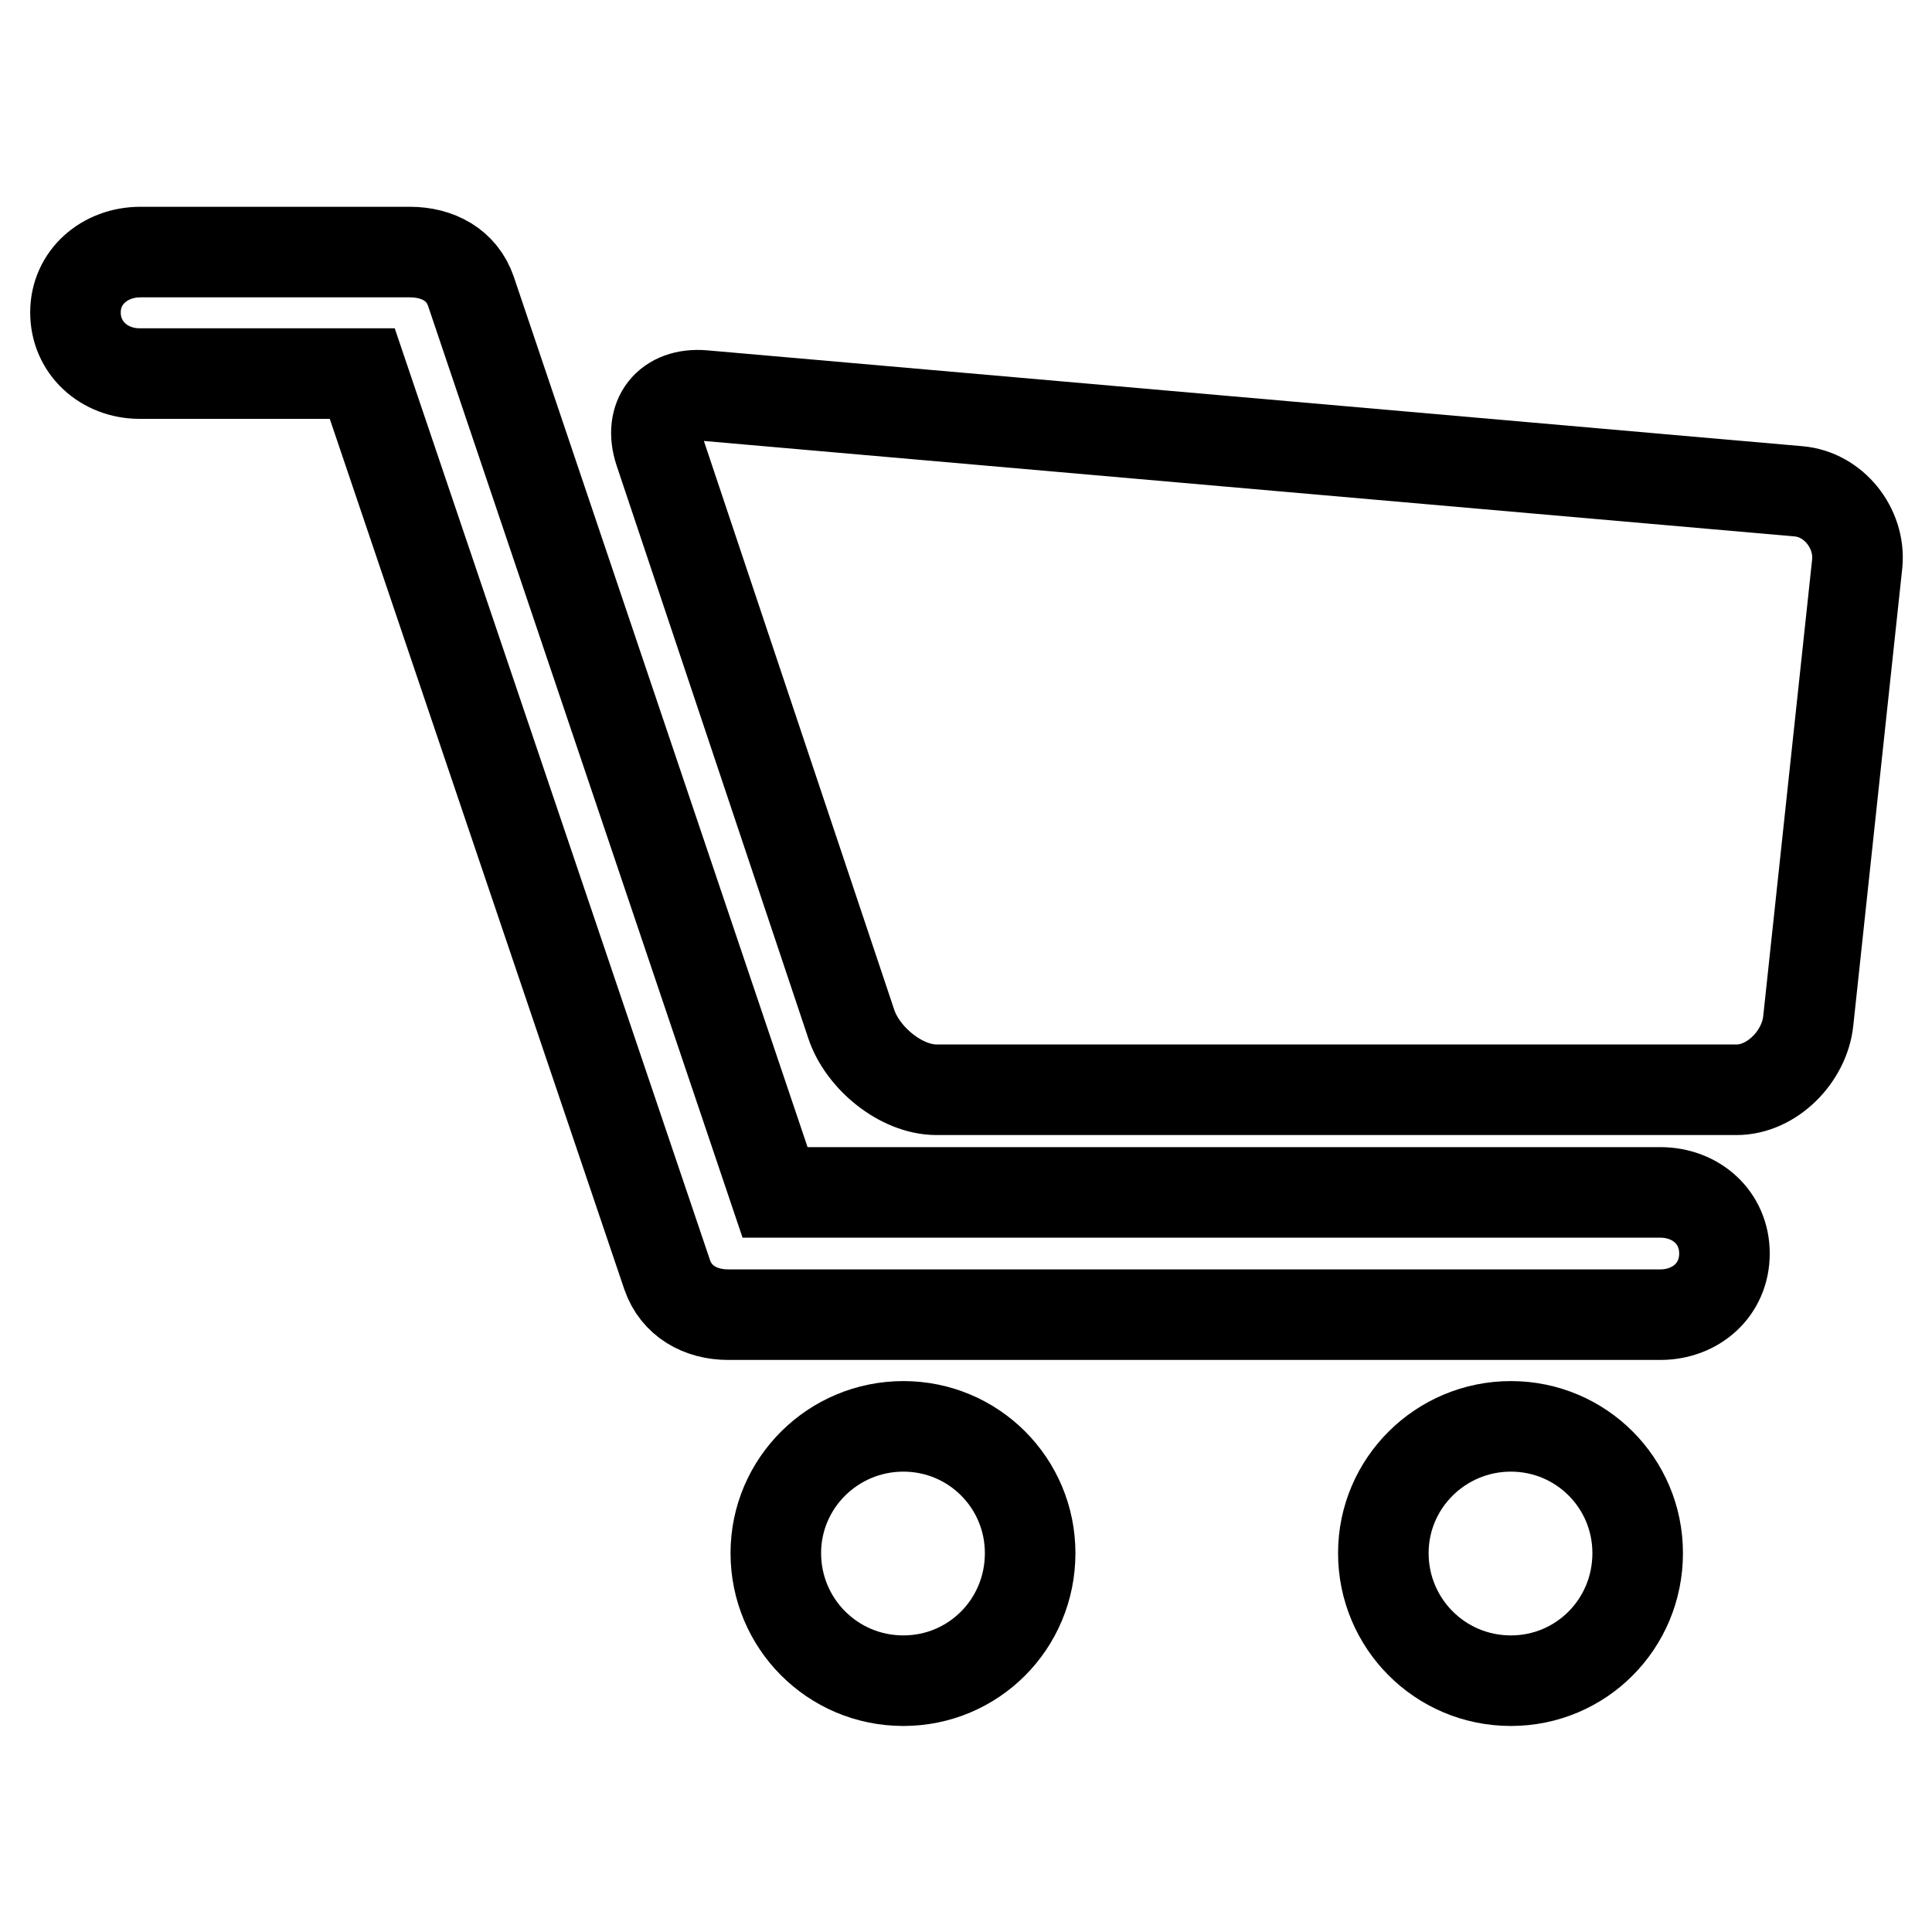 <?xml version="1.0" encoding="utf-8"?>
<!-- Svg Vector Icons : http://www.onlinewebfonts.com/icon -->
<!DOCTYPE svg PUBLIC "-//W3C//DTD SVG 1.1//EN" "http://www.w3.org/Graphics/SVG/1.1/DTD/svg11.dtd">
<svg version="1.1" xmlns="http://www.w3.org/2000/svg" xmlns:xlink="http://www.w3.org/1999/xlink" x="0px" y="0px" viewBox="0 0 256 256" enable-background="new 0 0 256 256" xml:space="preserve">
<g><g><path stroke-width="12" fill-opacity="0" stroke="#000000"  d="M119.7,189c-9.3,0-16.9,7.5-16.9,16.8c0,9.3,7.5,16.9,16.9,16.9c9.3,0,16.8-7.5,16.8-16.9C136.5,196.5,129,189,119.7,189z"/><path stroke-width="12" fill-opacity="0" stroke="#000000"  d="M200.2,189c-9.3,0-16.9,7.5-16.9,16.8c0,9.3,7.5,16.9,16.9,16.9c9.3,0,16.8-7.5,16.8-16.9C217,196.5,209.5,189,200.2,189z"/><path stroke-width="12" fill-opacity="0" stroke="#000000"  d="M220,158H102.7L62.4,38.6c-1.2-3.5-4.4-5.2-8.1-5.2H18.6c-4.7,0-8.6,3.3-8.6,8c0,4.7,3.8,8.1,8.5,8.1h29.5l40.4,119.4c1.2,3.5,4.4,5.3,8.1,5.3H220c4.7,0,8.5-3.3,8.5-8.1C228.5,161.3,224.7,158,220,158z"/><path stroke-width="12" fill-opacity="0" stroke="#000000"  d="M238.3,65.1L93.2,52.4c-4.7-0.4-7.3,2.9-5.8,7.4l25.4,75.9c1.5,4.5,6.6,8.7,11.3,8.7h106c4.7,0,9-4.4,9.5-9.1l6.5-60.7C246.5,70,243,65.5,238.3,65.1z"/></g></g>
</svg>